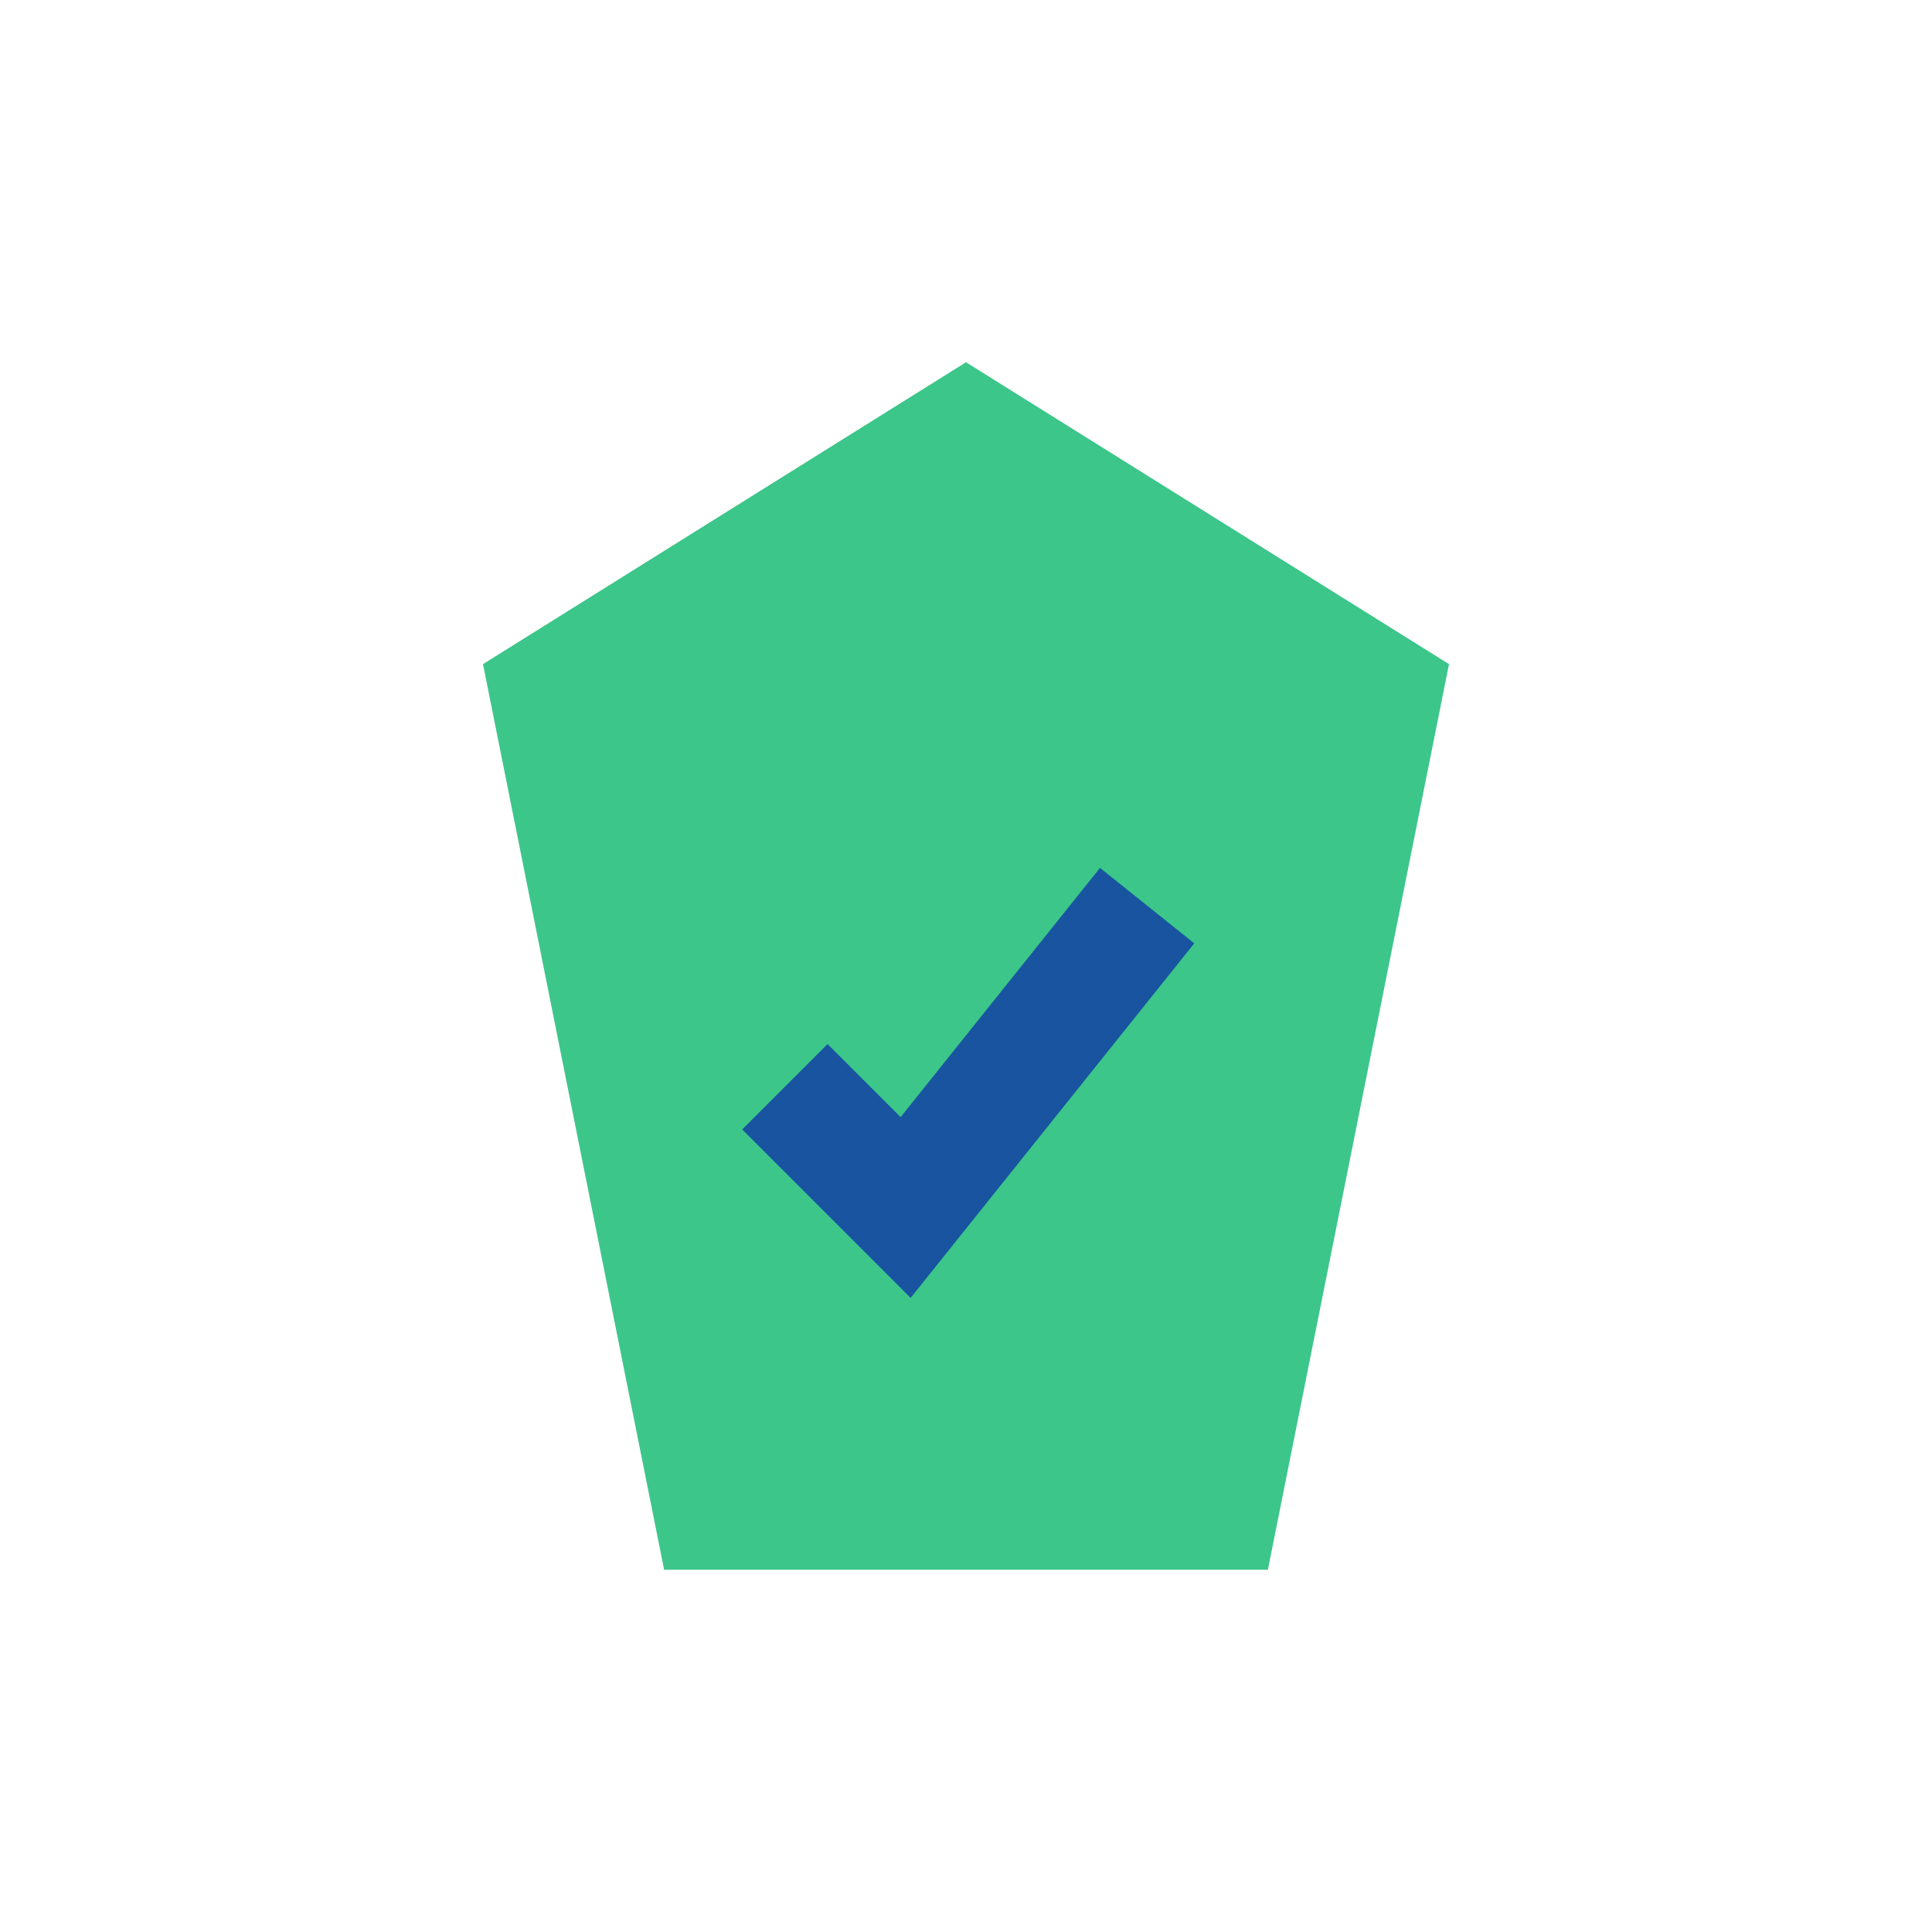 <?xml version="1.0" encoding="UTF-8"?>
<svg xmlns="http://www.w3.org/2000/svg" width="32" height="32" viewBox="0 0 32 32"><polygon points="16,6 24,11 21,26 11,26 8,11" fill="#3CC68A"/><path d="M13 18l2 2 4-5" stroke="#1854A0" stroke-width="2" fill="none"/></svg>